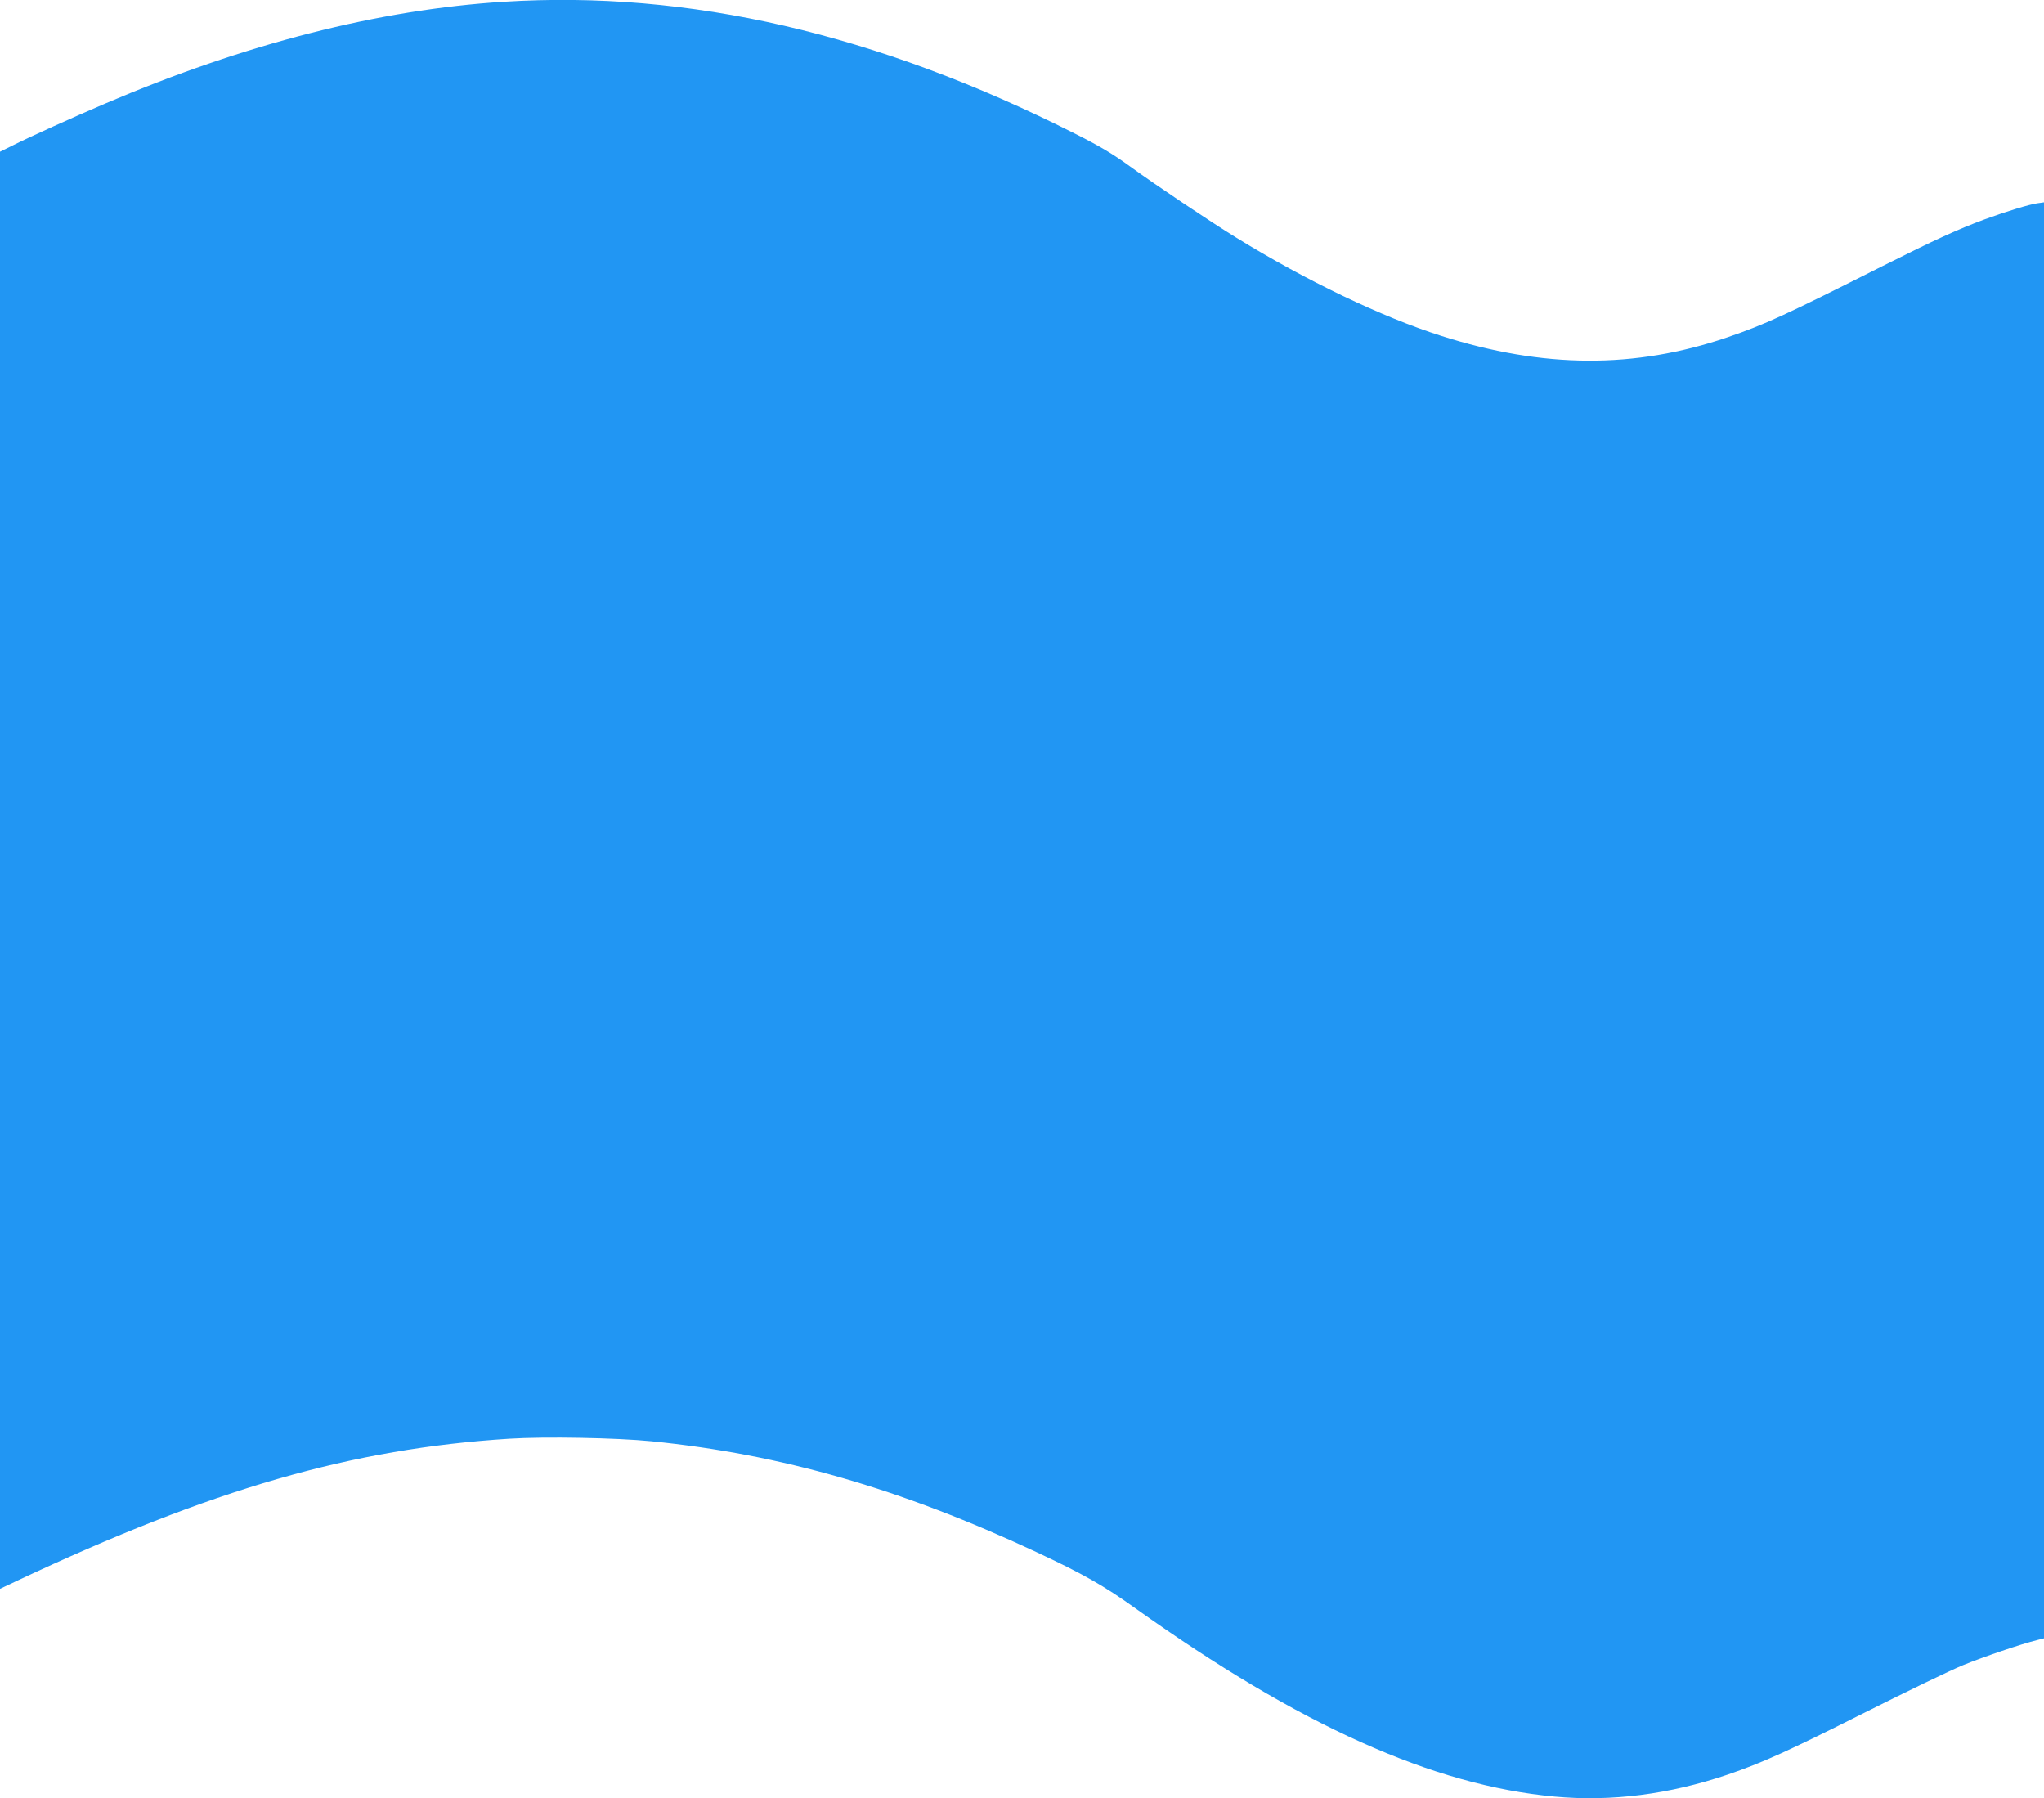 <?xml version="1.0" standalone="no"?>
<!DOCTYPE svg PUBLIC "-//W3C//DTD SVG 20010904//EN"
 "http://www.w3.org/TR/2001/REC-SVG-20010904/DTD/svg10.dtd">
<svg version="1.0" xmlns="http://www.w3.org/2000/svg"
 width="1280pt" height="1126pt" viewBox="0 0 1280 1126"
 preserveAspectRatio="xMidYMid meet">
<g transform="translate(0,1126) scale(0.1,-0.1)"
fill="#2196f3" stroke="none">
<path d="M3155 11249 c-783 -49 -1619 -263 -2495 -637 -204 -87 -476 -210
-581 -263 l-79 -39 0 -4500 0 -4499 108 51 c1223 575 2096 827 3082 889 223
14 669 6 890 -16 810 -81 1563 -298 2408 -693 297 -139 424 -211 622 -353
1030 -734 1864 -1109 2625 -1179 355 -33 720 14 1085 138 214 73 374 145 855
387 264 133 542 267 618 298 128 52 365 133 464 157 l43 11 0 4496 0 4496 -42
-6 c-50 -7 -194 -51 -328 -100 -168 -62 -308 -126 -645 -295 -607 -306 -733
-364 -970 -445 -579 -197 -1151 -194 -1790 10 -371 118 -847 346 -1285 616
-164 101 -501 327 -665 446 -106 77 -190 127 -345 205 -1240 626 -2418 898
-3575 825z"/>
</g>
</svg>
